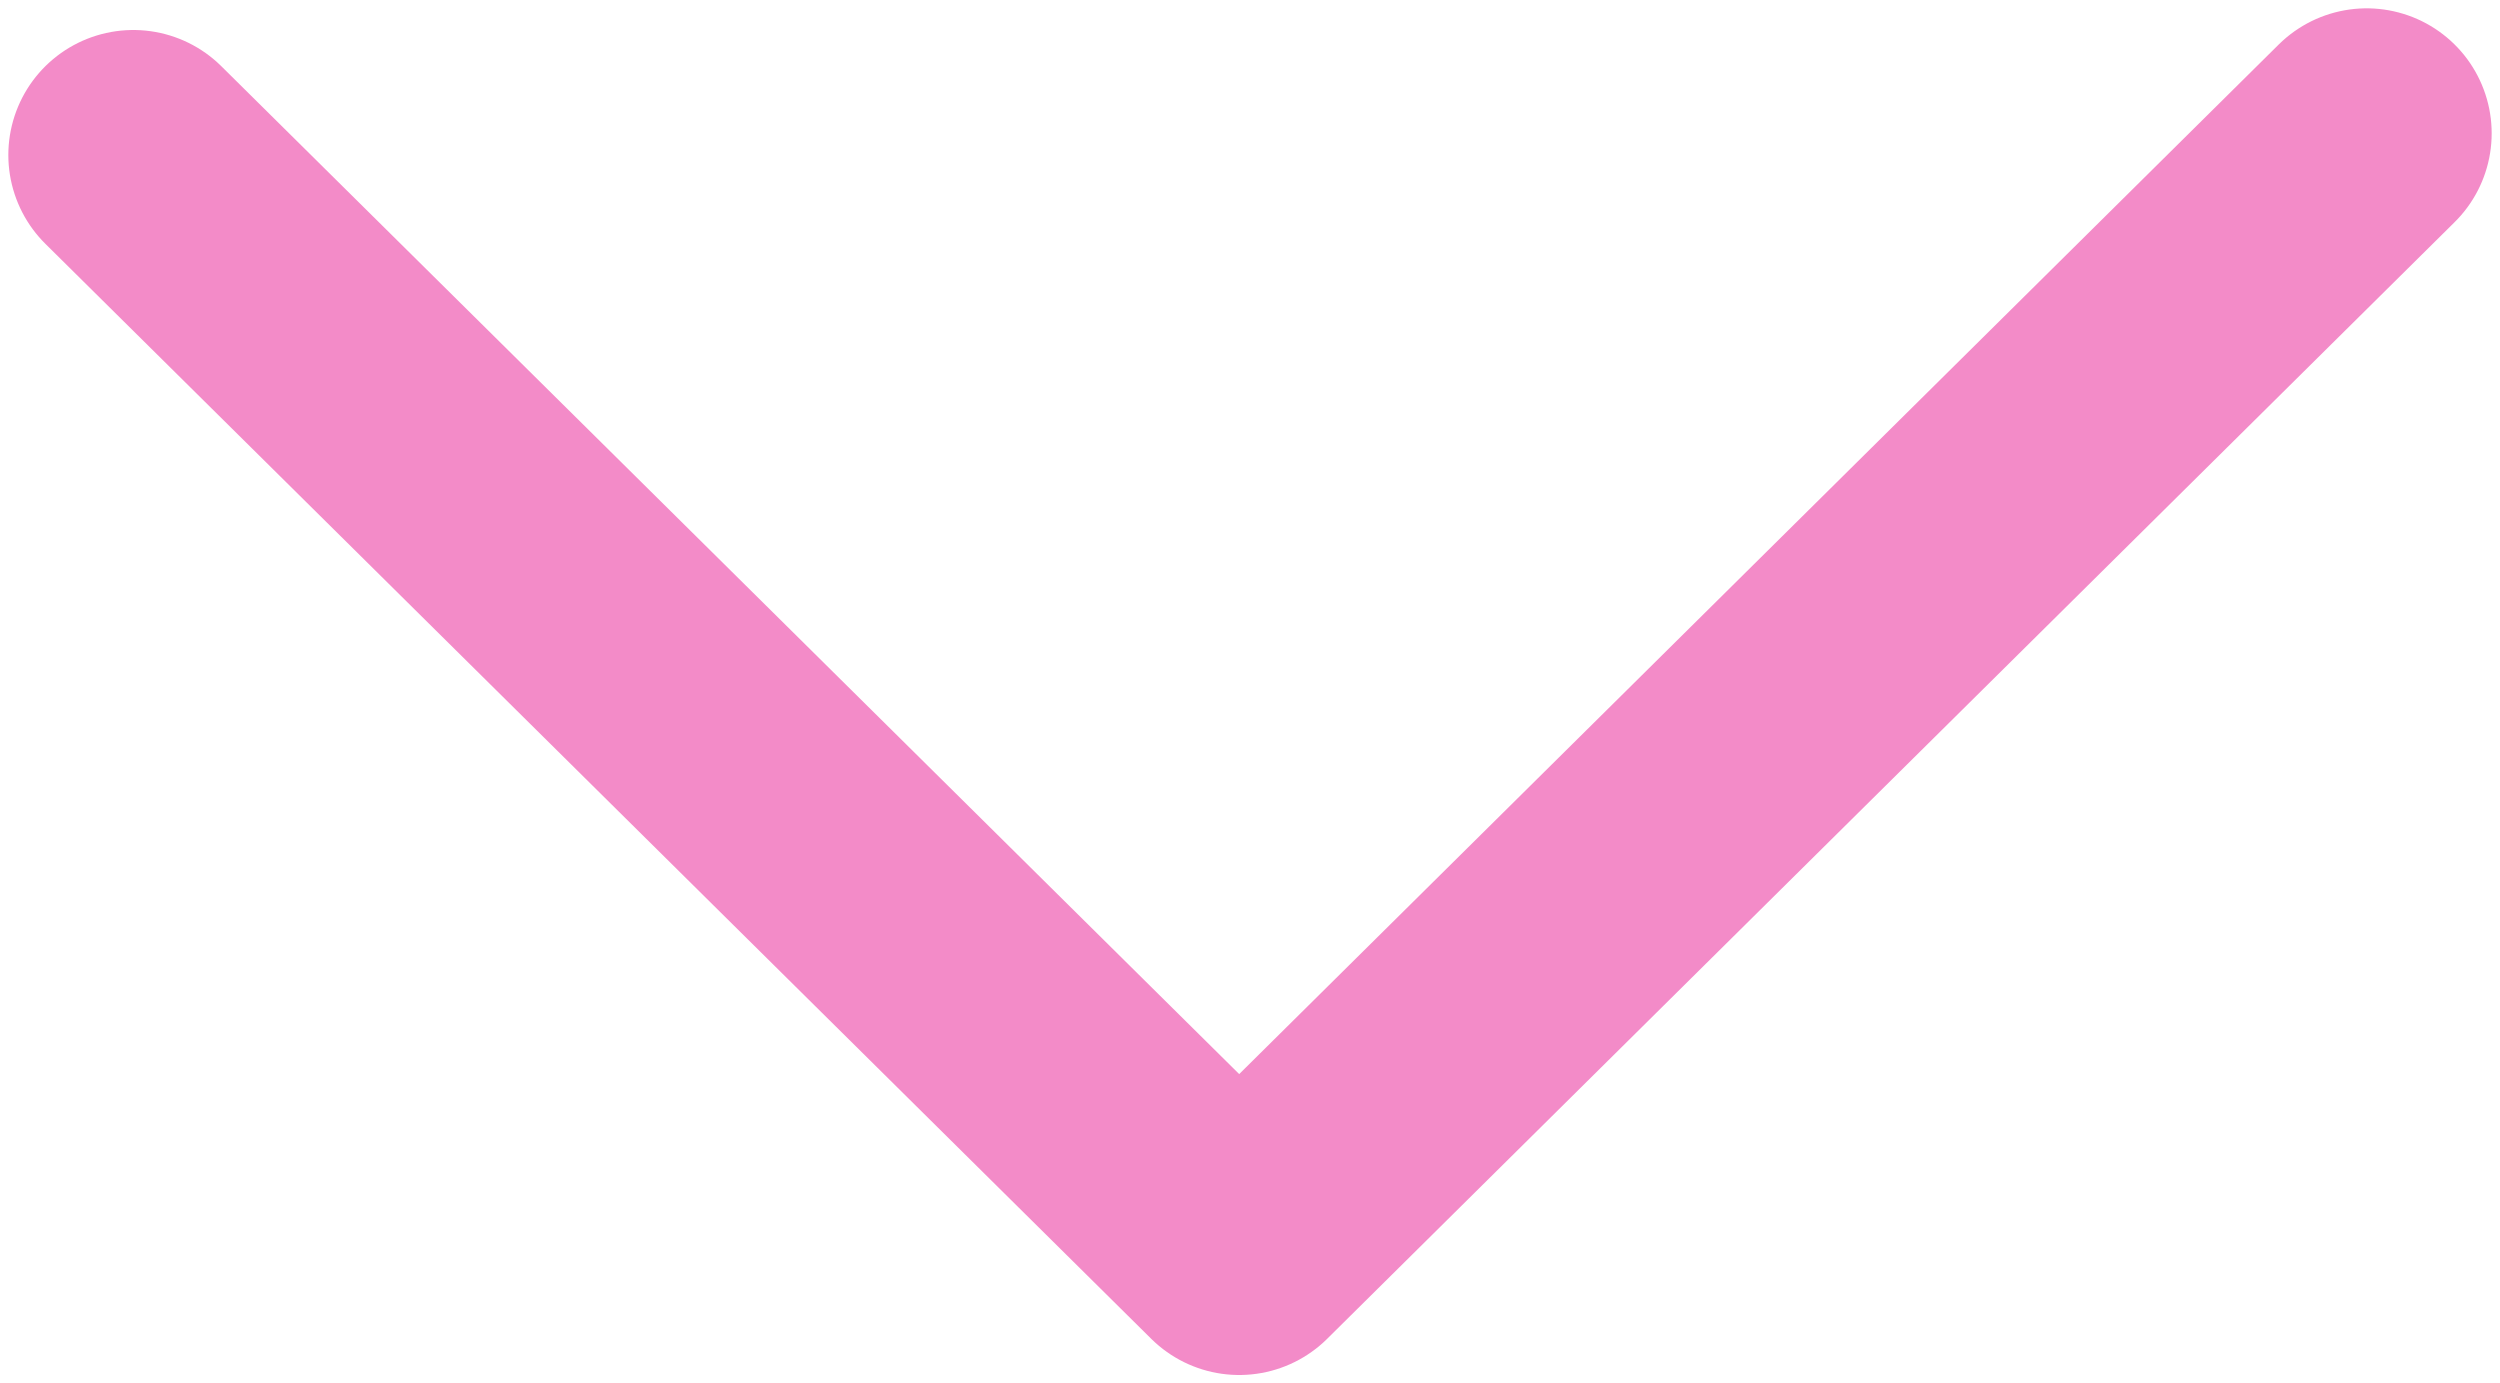 <?xml version="1.0" encoding="UTF-8"?> <svg xmlns="http://www.w3.org/2000/svg" width="150" height="83" viewBox="0 0 150 83" fill="none"> <path d="M8 9.3L74.352 75L142 8" stroke="#F38BC8" stroke-width="15" stroke-linecap="round" stroke-linejoin="round"></path> </svg> 